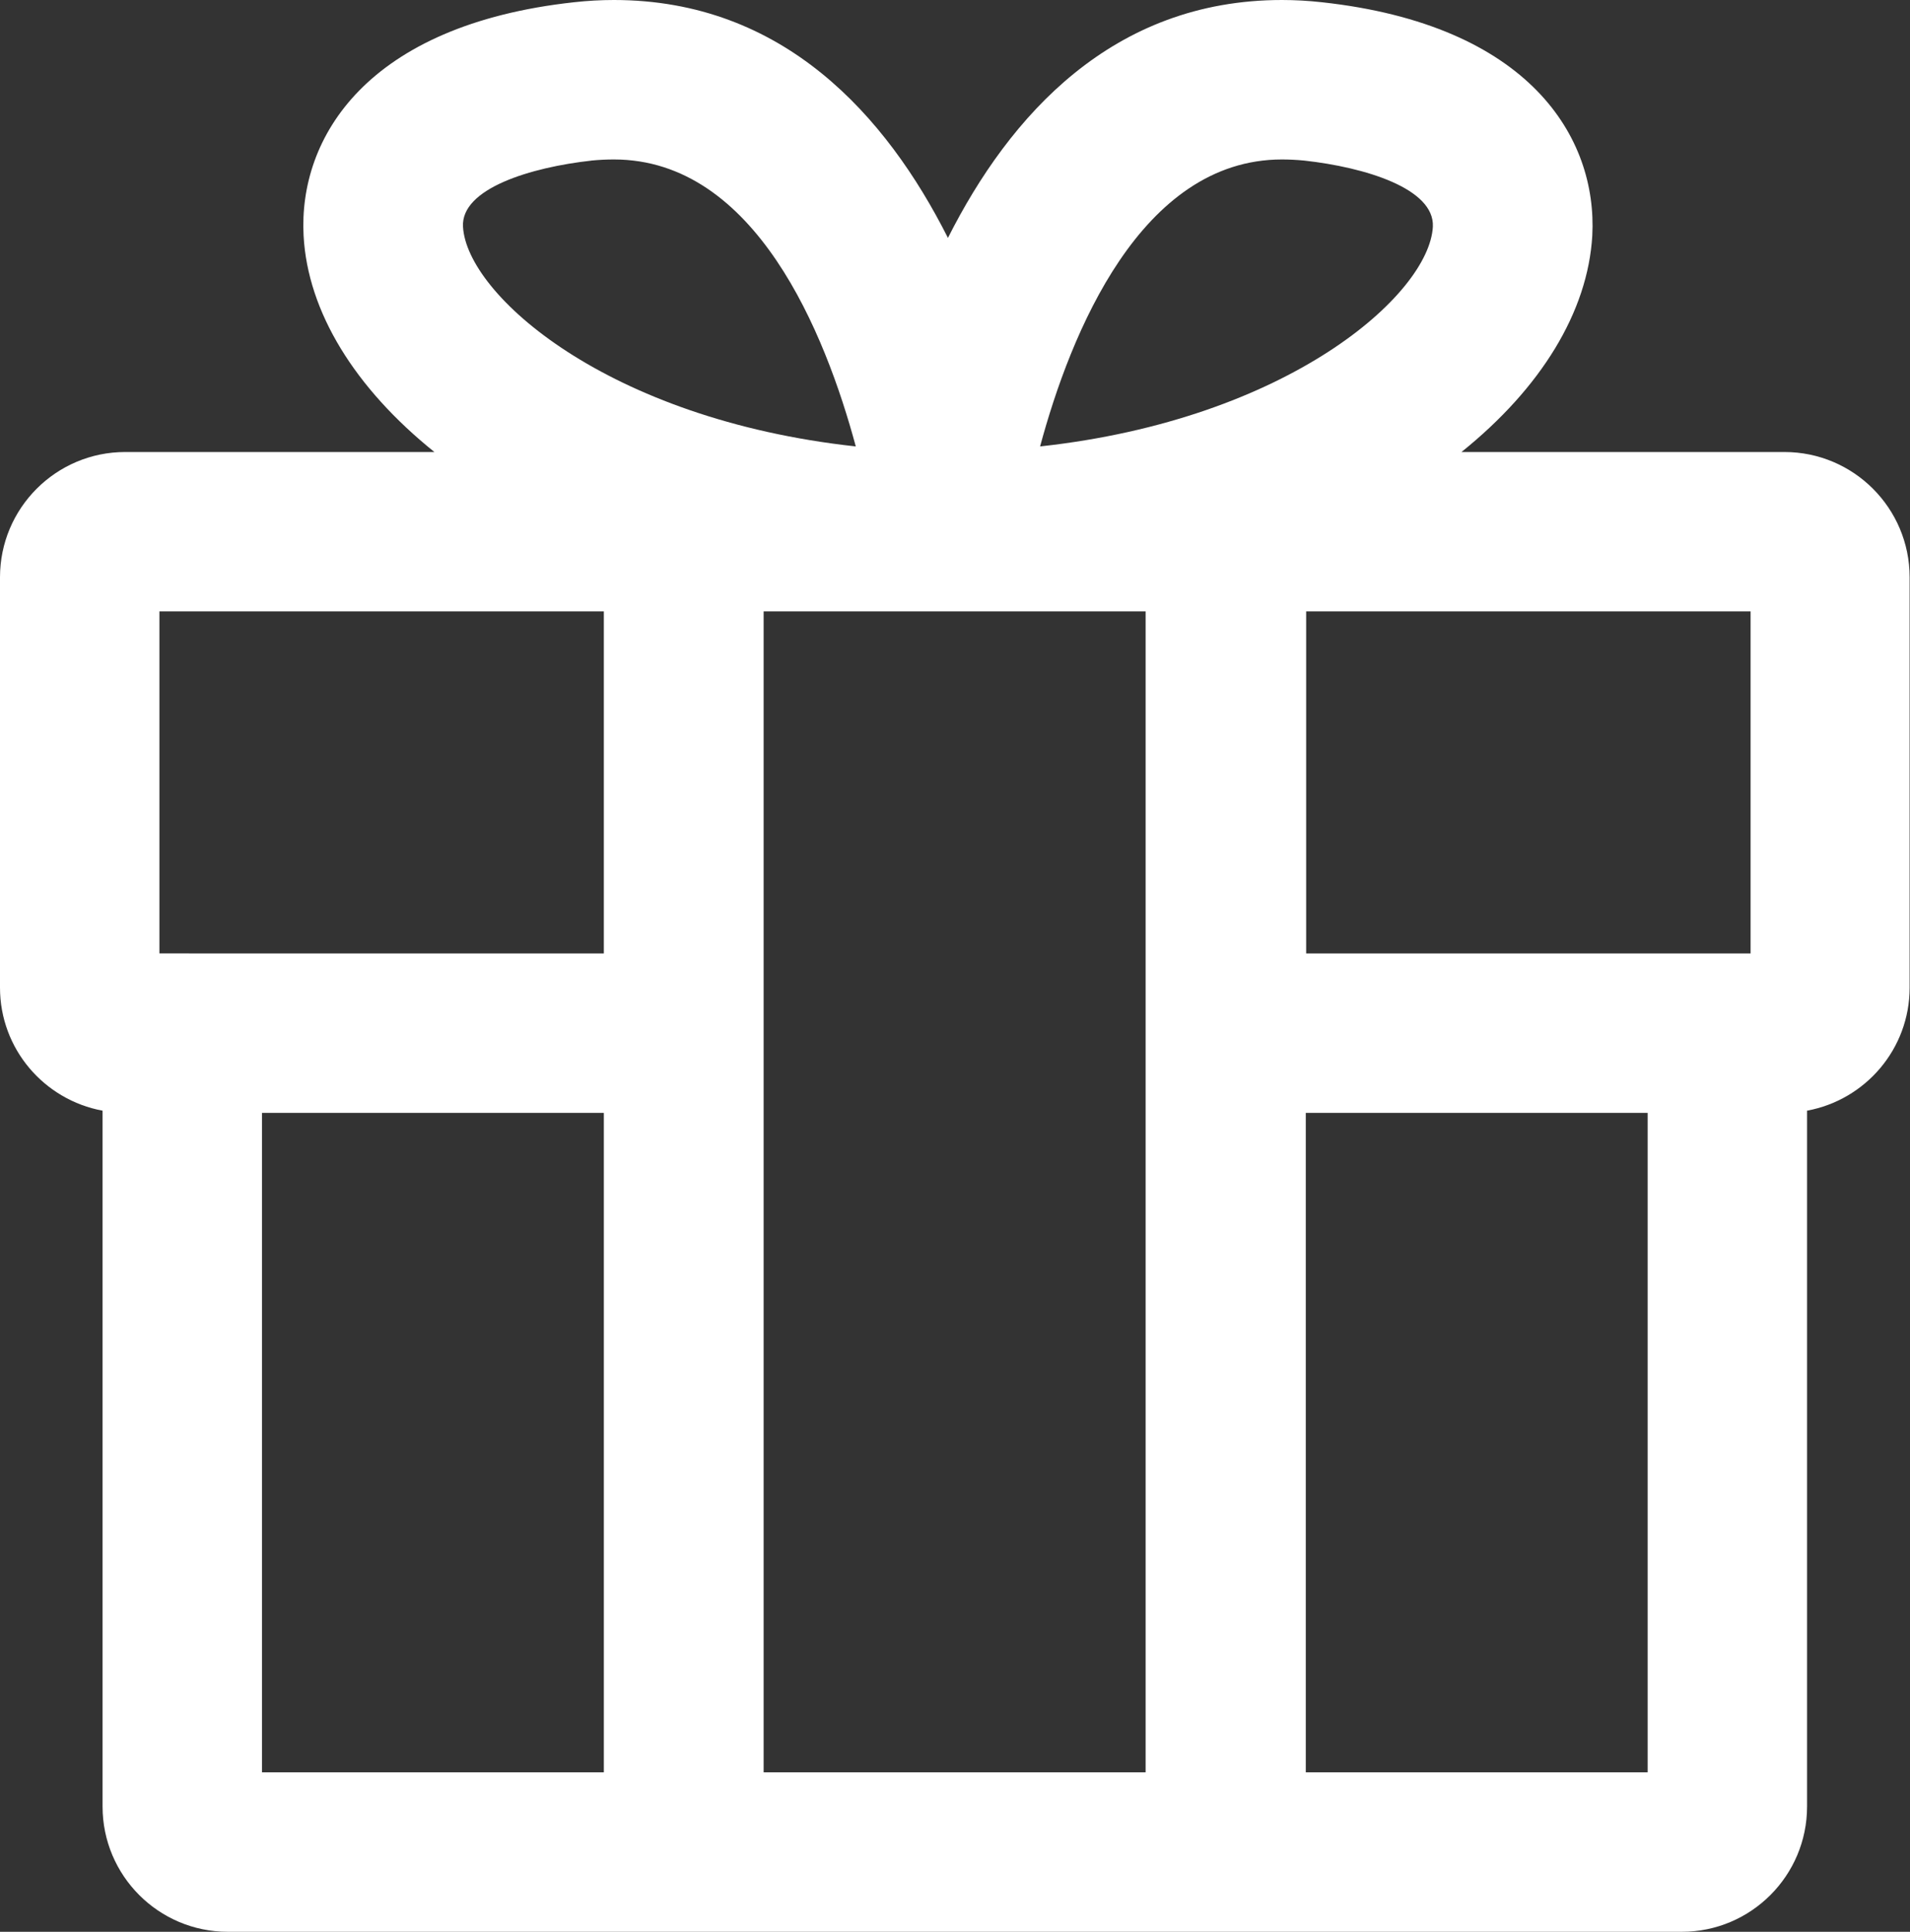 <?xml version="1.0" encoding="UTF-8"?>
<svg xmlns="http://www.w3.org/2000/svg" id="b" data-name="Calque 2" viewBox="0 0 51.4 51.97">
  <rect x="0" y="0" width="51.4" height="51.97" fill="#333333" stroke="none"/>
  <g id="c" data-name="Calque 1">
    <path d="M48.03,12.16h-8.7c2.14-1.72,3.4-3.77,3.52-5.82,.14-2.64-1.69-5.67-7.28-6.28-.36-.04-.72-.06-1.07-.06-4.56,0-7.33,3.11-8.99,6.4-1.66-3.29-4.43-6.4-8.99-6.4-.35,0-.71,.02-1.07,.06-5.58,.61-7.42,3.64-7.28,6.28,.11,2.05,1.38,4.1,3.52,5.82H3.37c-1.86,0-3.37,1.51-3.37,3.37v11.04c0,1.65,1.19,3.02,2.76,3.31v18.72c0,1.86,1.51,3.37,3.37,3.37h10.12s18.89,0,18.89,0h0s10.12,0,10.12,0c1.86,0,3.37-1.51,3.37-3.37V29.88c1.57-.29,2.76-1.66,2.76-3.31V15.53c0-1.86-1.51-3.37-3.37-3.37Zm-.92,13.49h-11.96v-9.2h11.96v9.2Zm-26.56,22.03V16.45h2.33s2.42,0,2.42,0c0,0,0,0,0,0h.38s0,0,0,0h2.42s2.73,0,2.73,0v31.23h-10.31ZM34.49,4.29c.2,0,.4,.01,.61,.03,1.63,.18,3.51,.75,3.46,1.78-.1,1.82-3.88,5.18-10.57,5.91,.82-3.04,2.71-7.72,6.51-7.72Zm-18.58,.03c.21-.02,.41-.03,.61-.03,3.81,0,5.69,4.68,6.51,7.72-6.7-.73-10.47-4.09-10.57-5.91-.06-1.03,1.83-1.6,3.46-1.78ZM4.29,16.45h11.96v9.2H4.29v-9.2Zm2.76,31.23V29.94h9.2v17.74H7.05Zm28.09,0V29.94h9.2v17.74h-9.2Z" style="fill: #fff;"></path>
  </g>
</svg>
